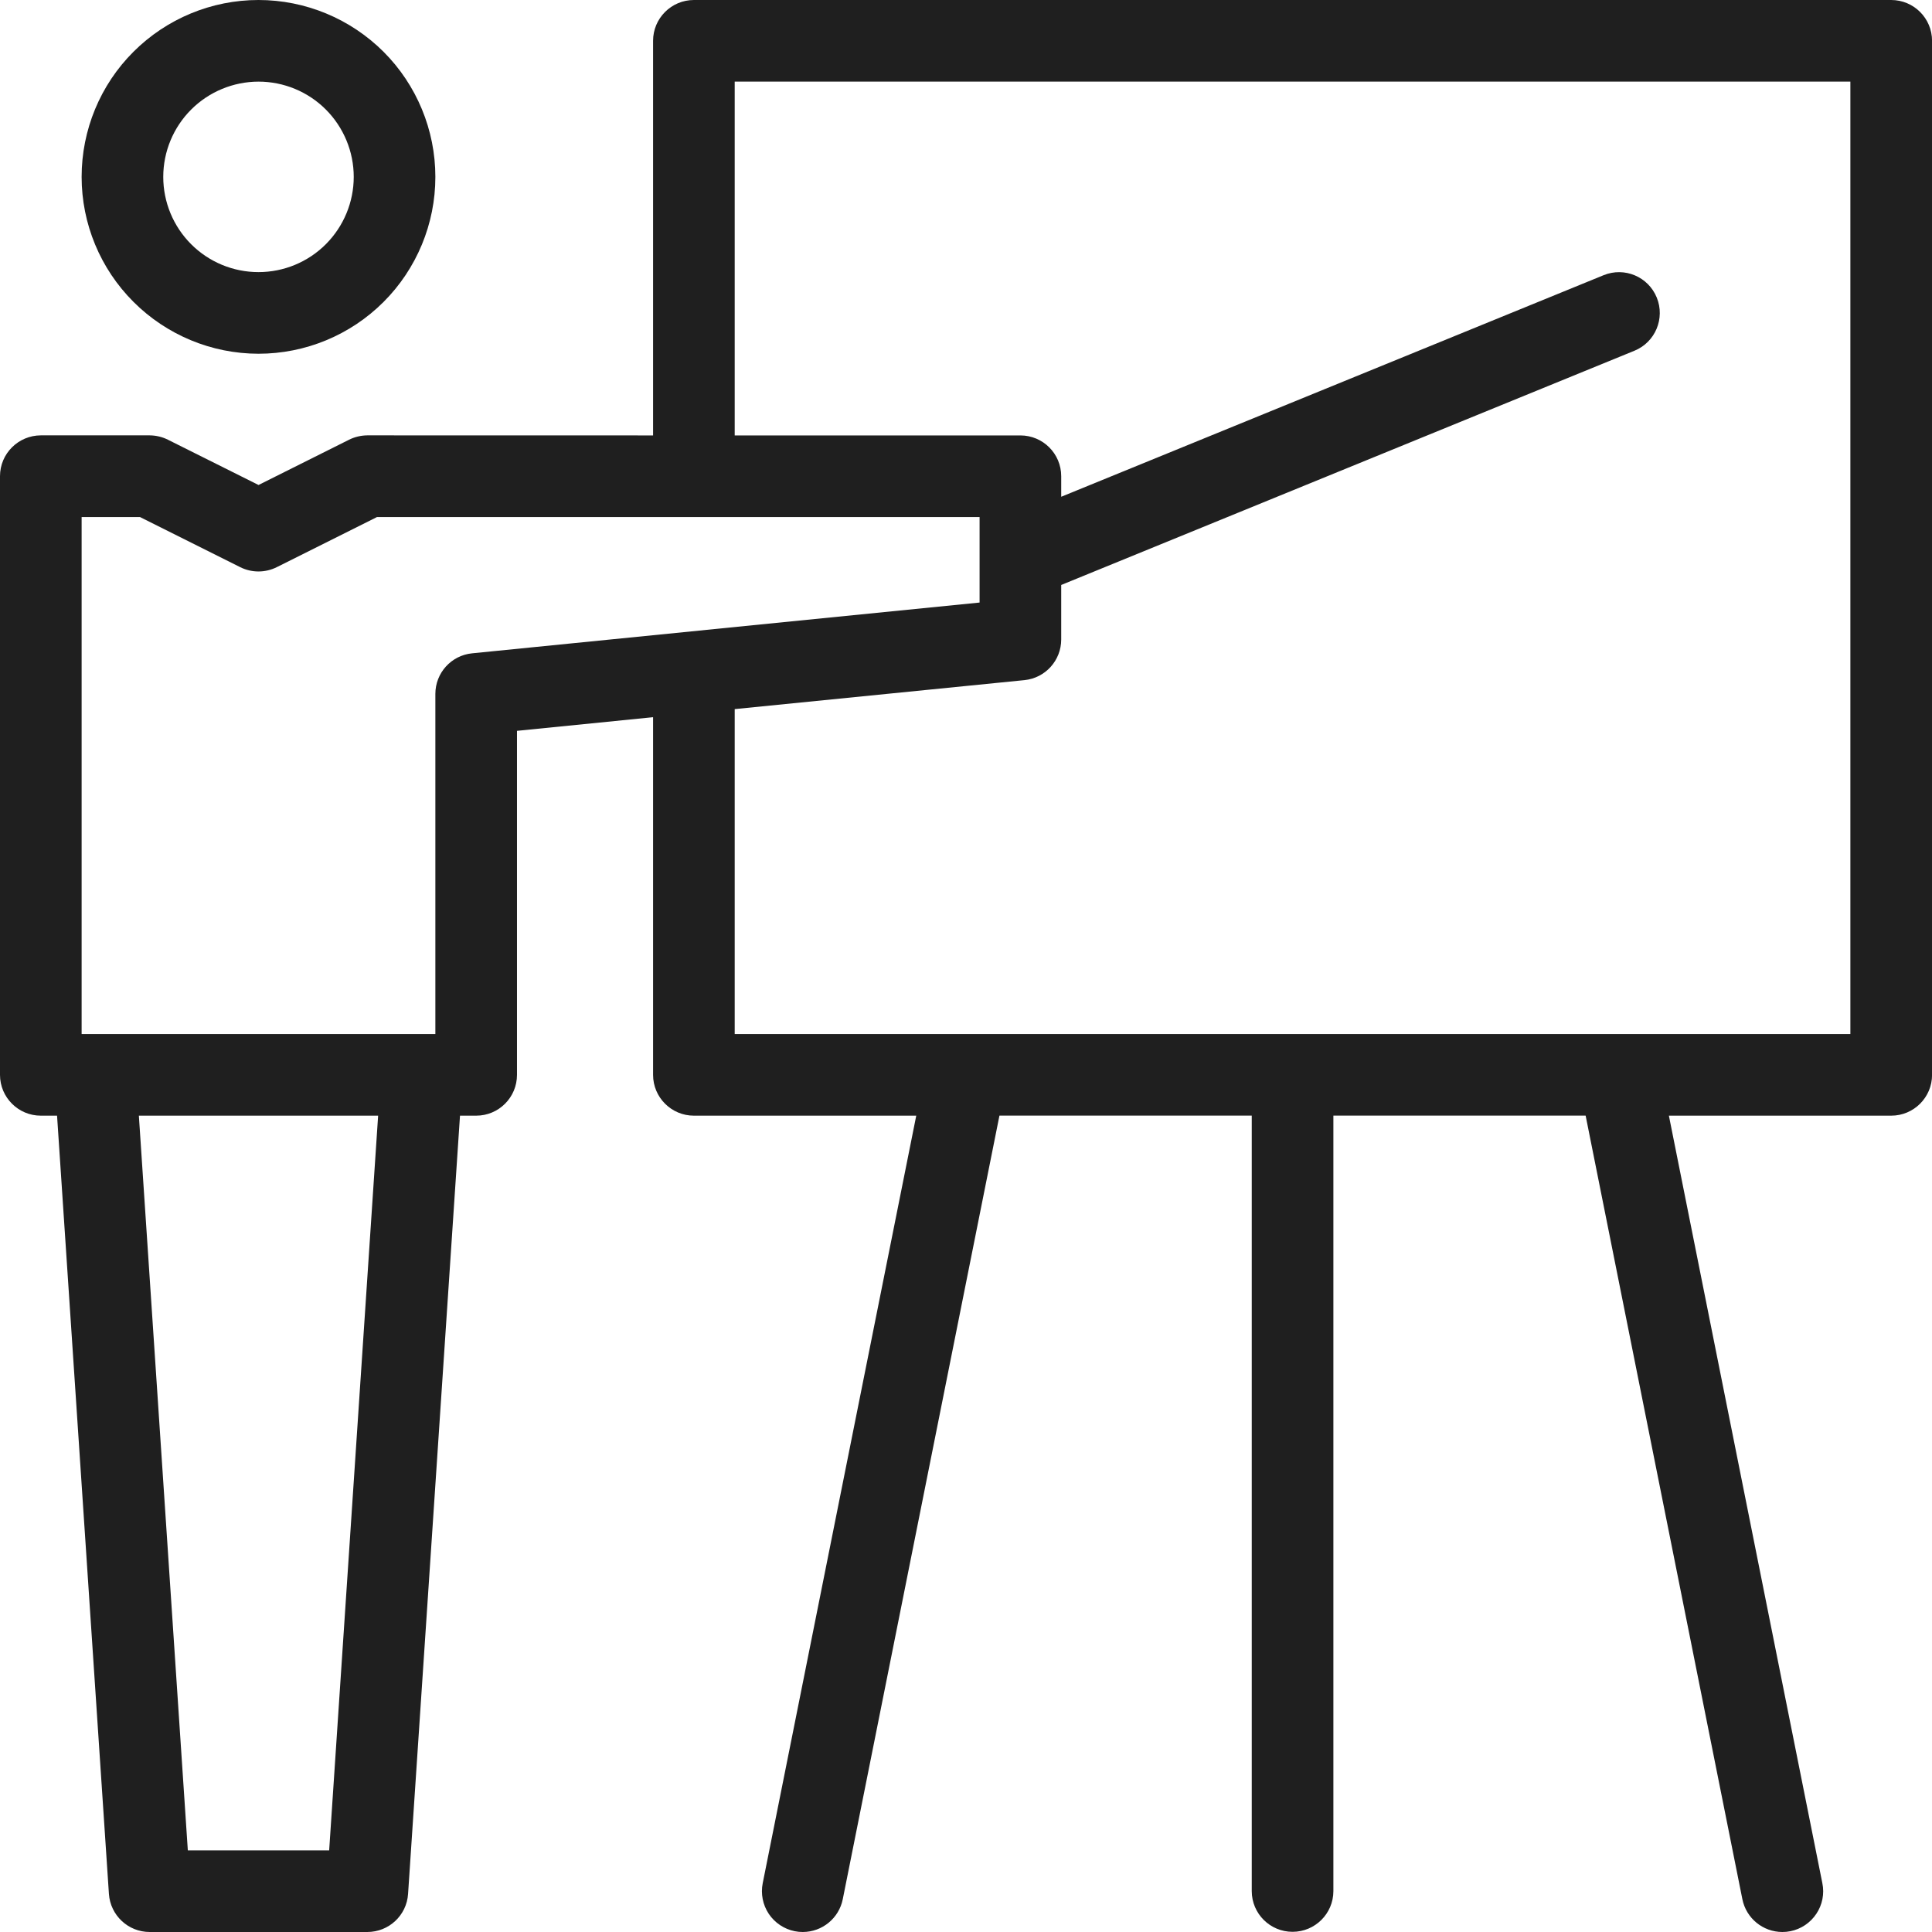 <svg width="32" height="32" viewBox="0 0 32 32" fill="none" xmlns="http://www.w3.org/2000/svg">
<path d="M31.324 5.62161e-05H11.493C11.12 5.62161e-05 10.817 0.303 10.817 0.676V7.212L6.084 7.211C5.98 7.212 5.876 7.236 5.782 7.283L4.282 8.033L2.781 7.283C2.687 7.236 2.584 7.212 2.479 7.211H0.676C0.303 7.212 0 7.514 0 7.887V17.803C0 18.176 0.303 18.479 0.676 18.479H0.945L1.804 31.369C1.828 31.724 2.123 32 2.479 32H6.084C6.441 32 6.736 31.724 6.759 31.369L7.619 18.479H7.887C8.261 18.479 8.563 18.176 8.563 17.803V12.105L10.817 11.879V17.803H10.817C10.817 18.176 11.12 18.479 11.493 18.479H15.176L12.633 31.192C12.598 31.367 12.634 31.55 12.733 31.699C12.833 31.848 12.988 31.952 13.164 31.987C13.207 31.996 13.252 32 13.297 32C13.619 31.999 13.896 31.772 13.959 31.456L16.554 18.478H20.733V31.324C20.734 31.696 21.036 31.997 21.409 31.997C21.781 31.997 22.084 31.696 22.085 31.324V18.478H26.263L28.859 31.456H28.859C28.922 31.772 29.199 31.999 29.521 32C29.566 32 29.61 31.996 29.654 31.987C29.83 31.952 29.985 31.848 30.084 31.699C30.184 31.55 30.22 31.367 30.184 31.192L27.642 18.479H31.324C31.698 18.479 32.001 18.176 32.001 17.803V0.676C32.001 0.303 31.698 0 31.324 0L31.324 5.62161e-05ZM5.452 30.648H3.111L2.3 18.479H6.263L5.452 30.648ZM7.82 10.821V10.821C7.474 10.855 7.211 11.146 7.211 11.493V17.127H1.352V8.564H2.319L3.979 9.394H3.979C4.169 9.489 4.393 9.489 4.584 9.394L6.244 8.564H16.225V9.98L7.82 10.821ZM30.648 17.127H12.169V11.745L16.969 11.265C17.314 11.23 17.577 10.939 17.577 10.592V9.689L27.072 5.809C27.417 5.668 27.582 5.273 27.441 4.928C27.3 4.583 26.907 4.417 26.561 4.558L17.577 8.228V7.888C17.577 7.514 17.274 7.212 16.901 7.212H12.169V1.352H30.648L30.648 17.127Z" fill="#1F1F1F"/>
<path d="M4.281 5.859C5.058 5.859 5.803 5.551 6.353 5.001C6.902 4.452 7.211 3.707 7.211 2.93C7.211 2.153 6.902 1.407 6.353 0.858C5.803 0.309 5.058 0 4.281 0C3.504 0 2.759 0.309 2.21 0.858C1.66 1.407 1.352 2.153 1.352 2.93C1.352 3.706 1.661 4.451 2.211 5C2.76 5.549 3.504 5.858 4.281 5.859L4.281 5.859ZM4.281 1.352C4.7 1.352 5.101 1.518 5.397 1.814C5.692 2.11 5.859 2.511 5.859 2.93C5.859 3.348 5.692 3.749 5.397 4.045C5.101 4.341 4.7 4.507 4.281 4.507C3.863 4.507 3.462 4.341 3.166 4.045C2.87 3.749 2.704 3.348 2.704 2.93C2.704 2.511 2.871 2.11 3.166 1.815C3.462 1.519 3.863 1.353 4.281 1.352Z" fill="#1F1F1F"/>
</svg>
